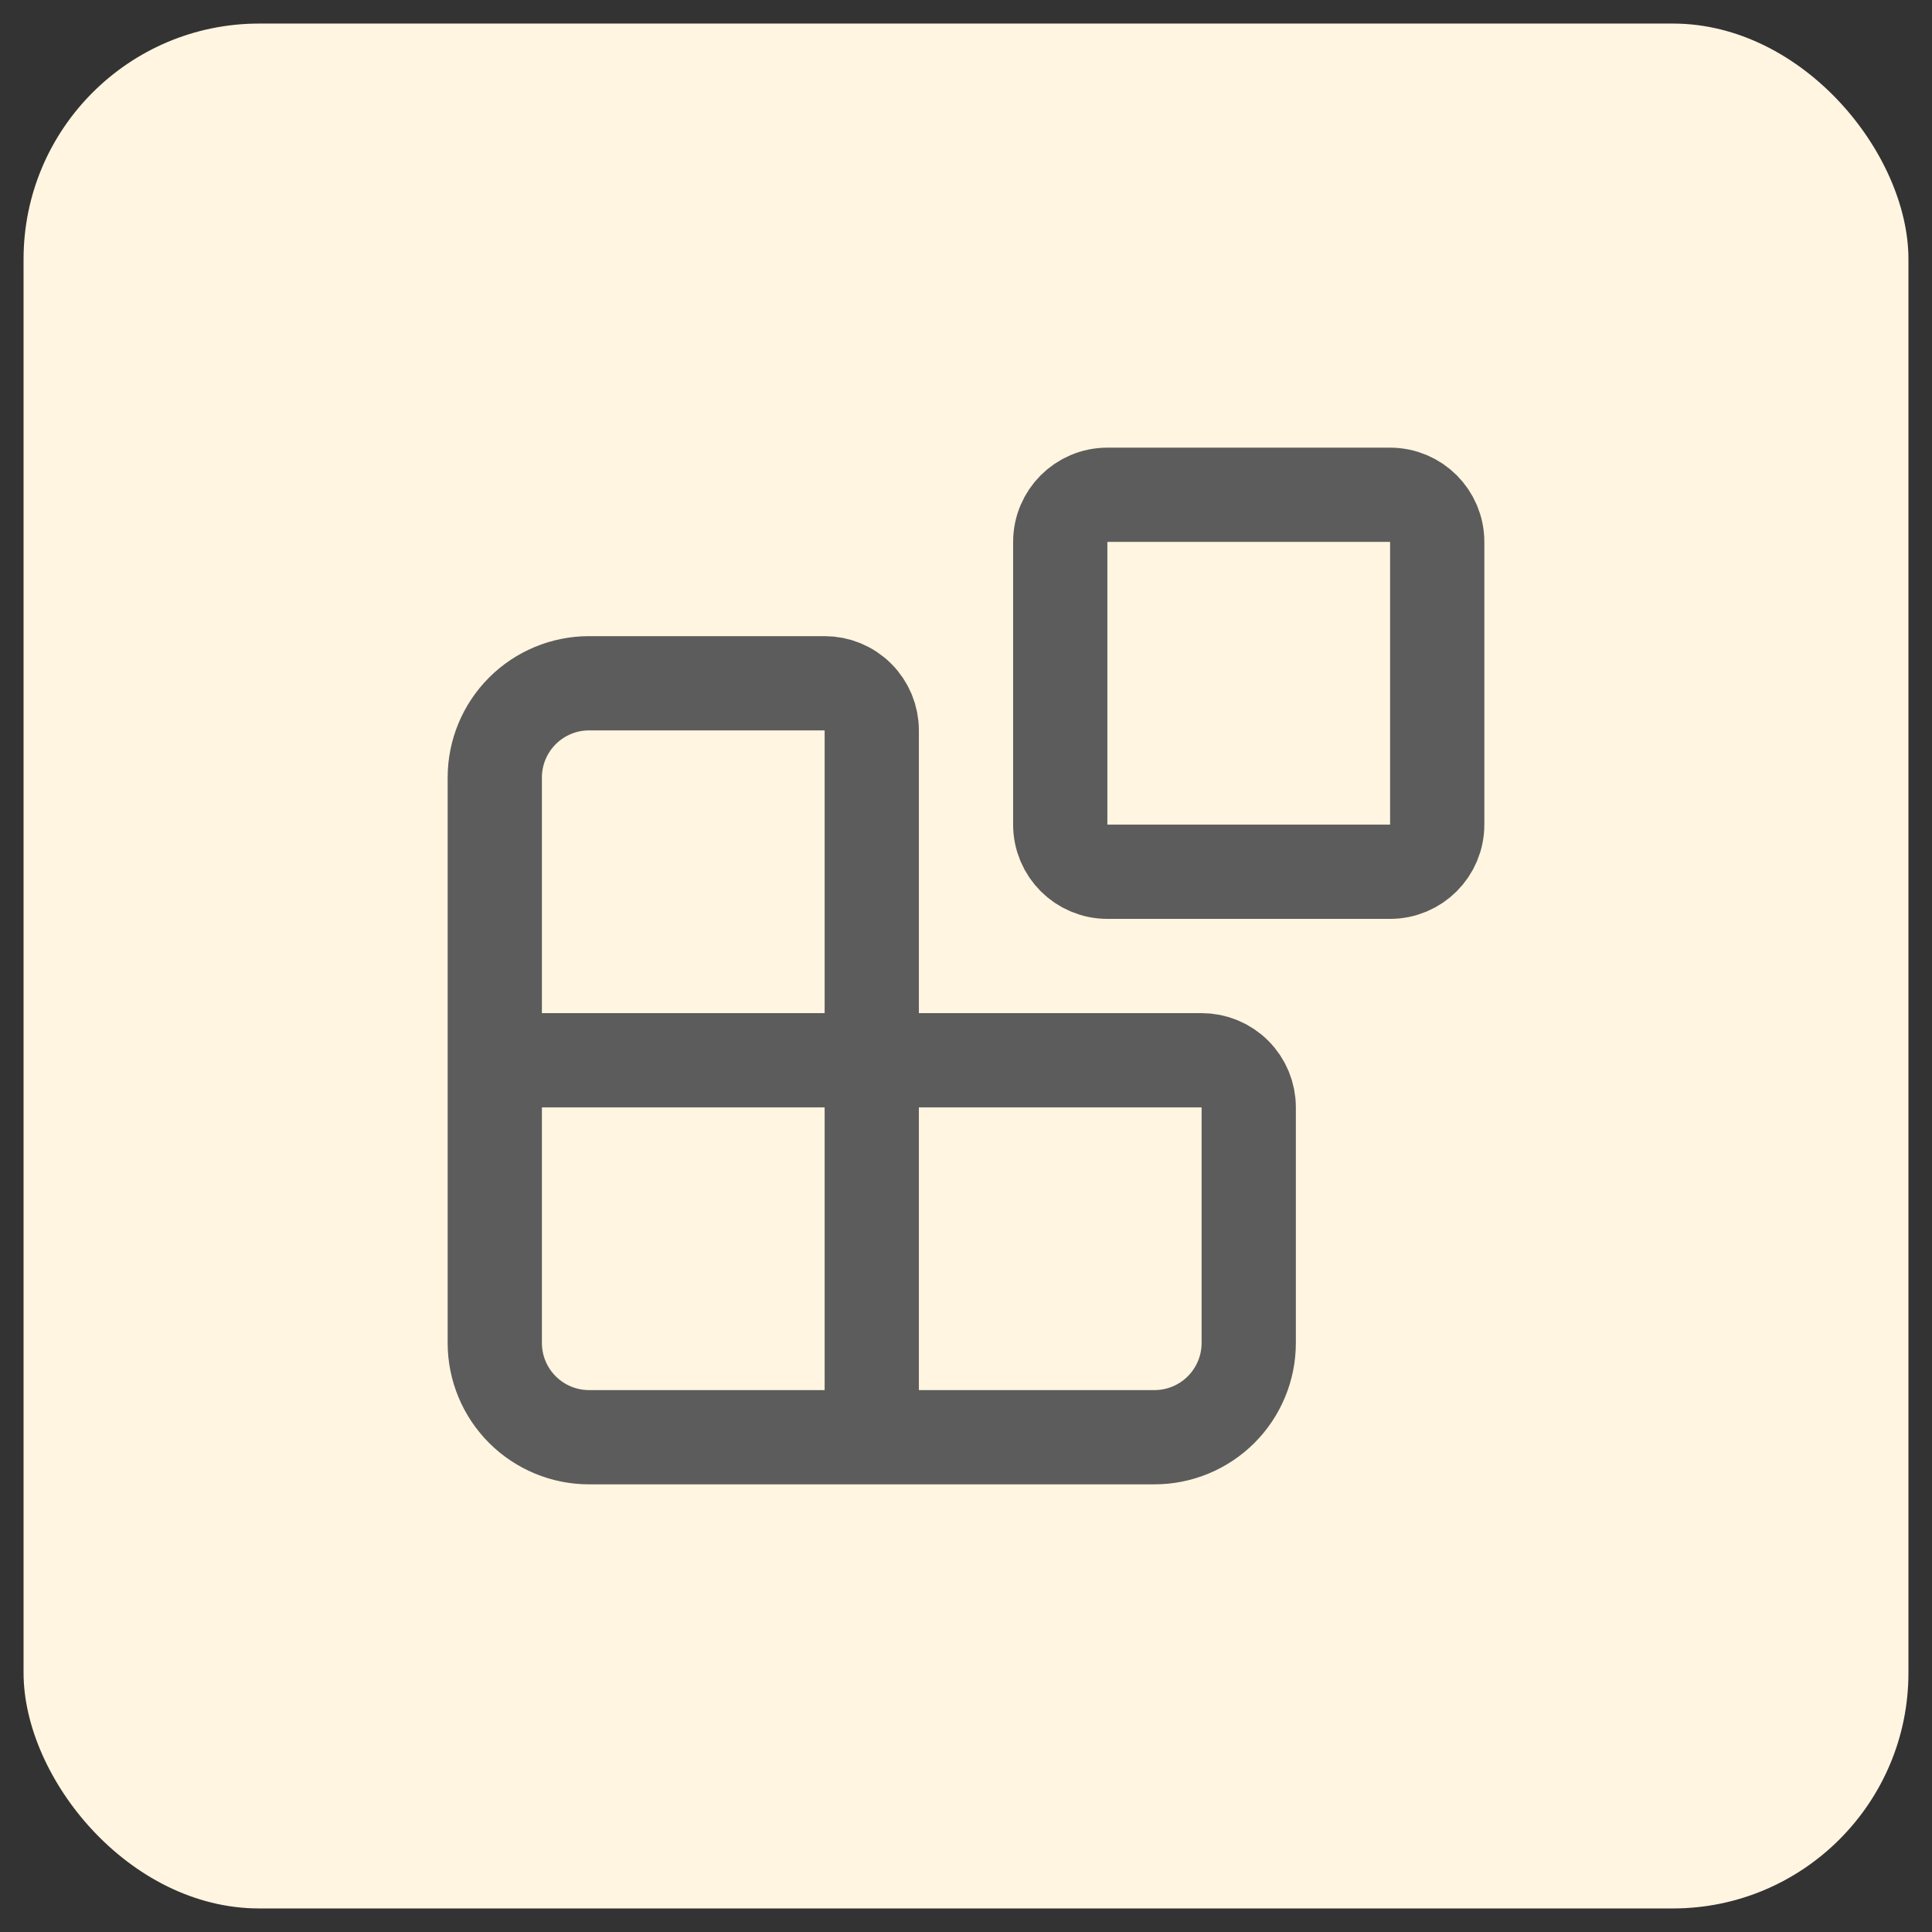 <svg width="41" height="41" viewBox="0 0 41 41" fill="none" xmlns="http://www.w3.org/2000/svg">
<rect x="0" y="0" width="41" height="41" fill="#333333" stroke="none"/>
<rect x="0.5" y="0.5" width="40" height="40" rx="5" fill="#FFF5E0"/>
<path d="M18.5 30.5V15.5C18.5 15.235 18.395 14.98 18.207 14.793C18.02 14.605 17.765 14.5 17.5 14.5H12.5C11.97 14.5 11.461 14.711 11.086 15.086C10.711 15.461 10.5 15.97 10.5 16.5V28.5C10.5 29.03 10.711 29.539 11.086 29.914C11.461 30.289 11.97 30.5 12.5 30.5H24.5C25.03 30.5 25.539 30.289 25.914 29.914C26.289 29.539 26.5 29.03 26.5 28.5V23.5C26.5 23.235 26.395 22.98 26.207 22.793C26.02 22.605 25.765 22.5 25.5 22.5H10.5M23.5 10.5H29.5C30.052 10.5 30.5 10.948 30.5 11.5V17.5C30.5 18.052 30.052 18.5 29.5 18.5H23.5C22.948 18.5 22.5 18.052 22.5 17.5V11.5C22.5 10.948 22.948 10.5 23.5 10.5Z" stroke="#5C5C5C" stroke-width="2" stroke-linecap="round" stroke-linejoin="round"/>
</svg>
